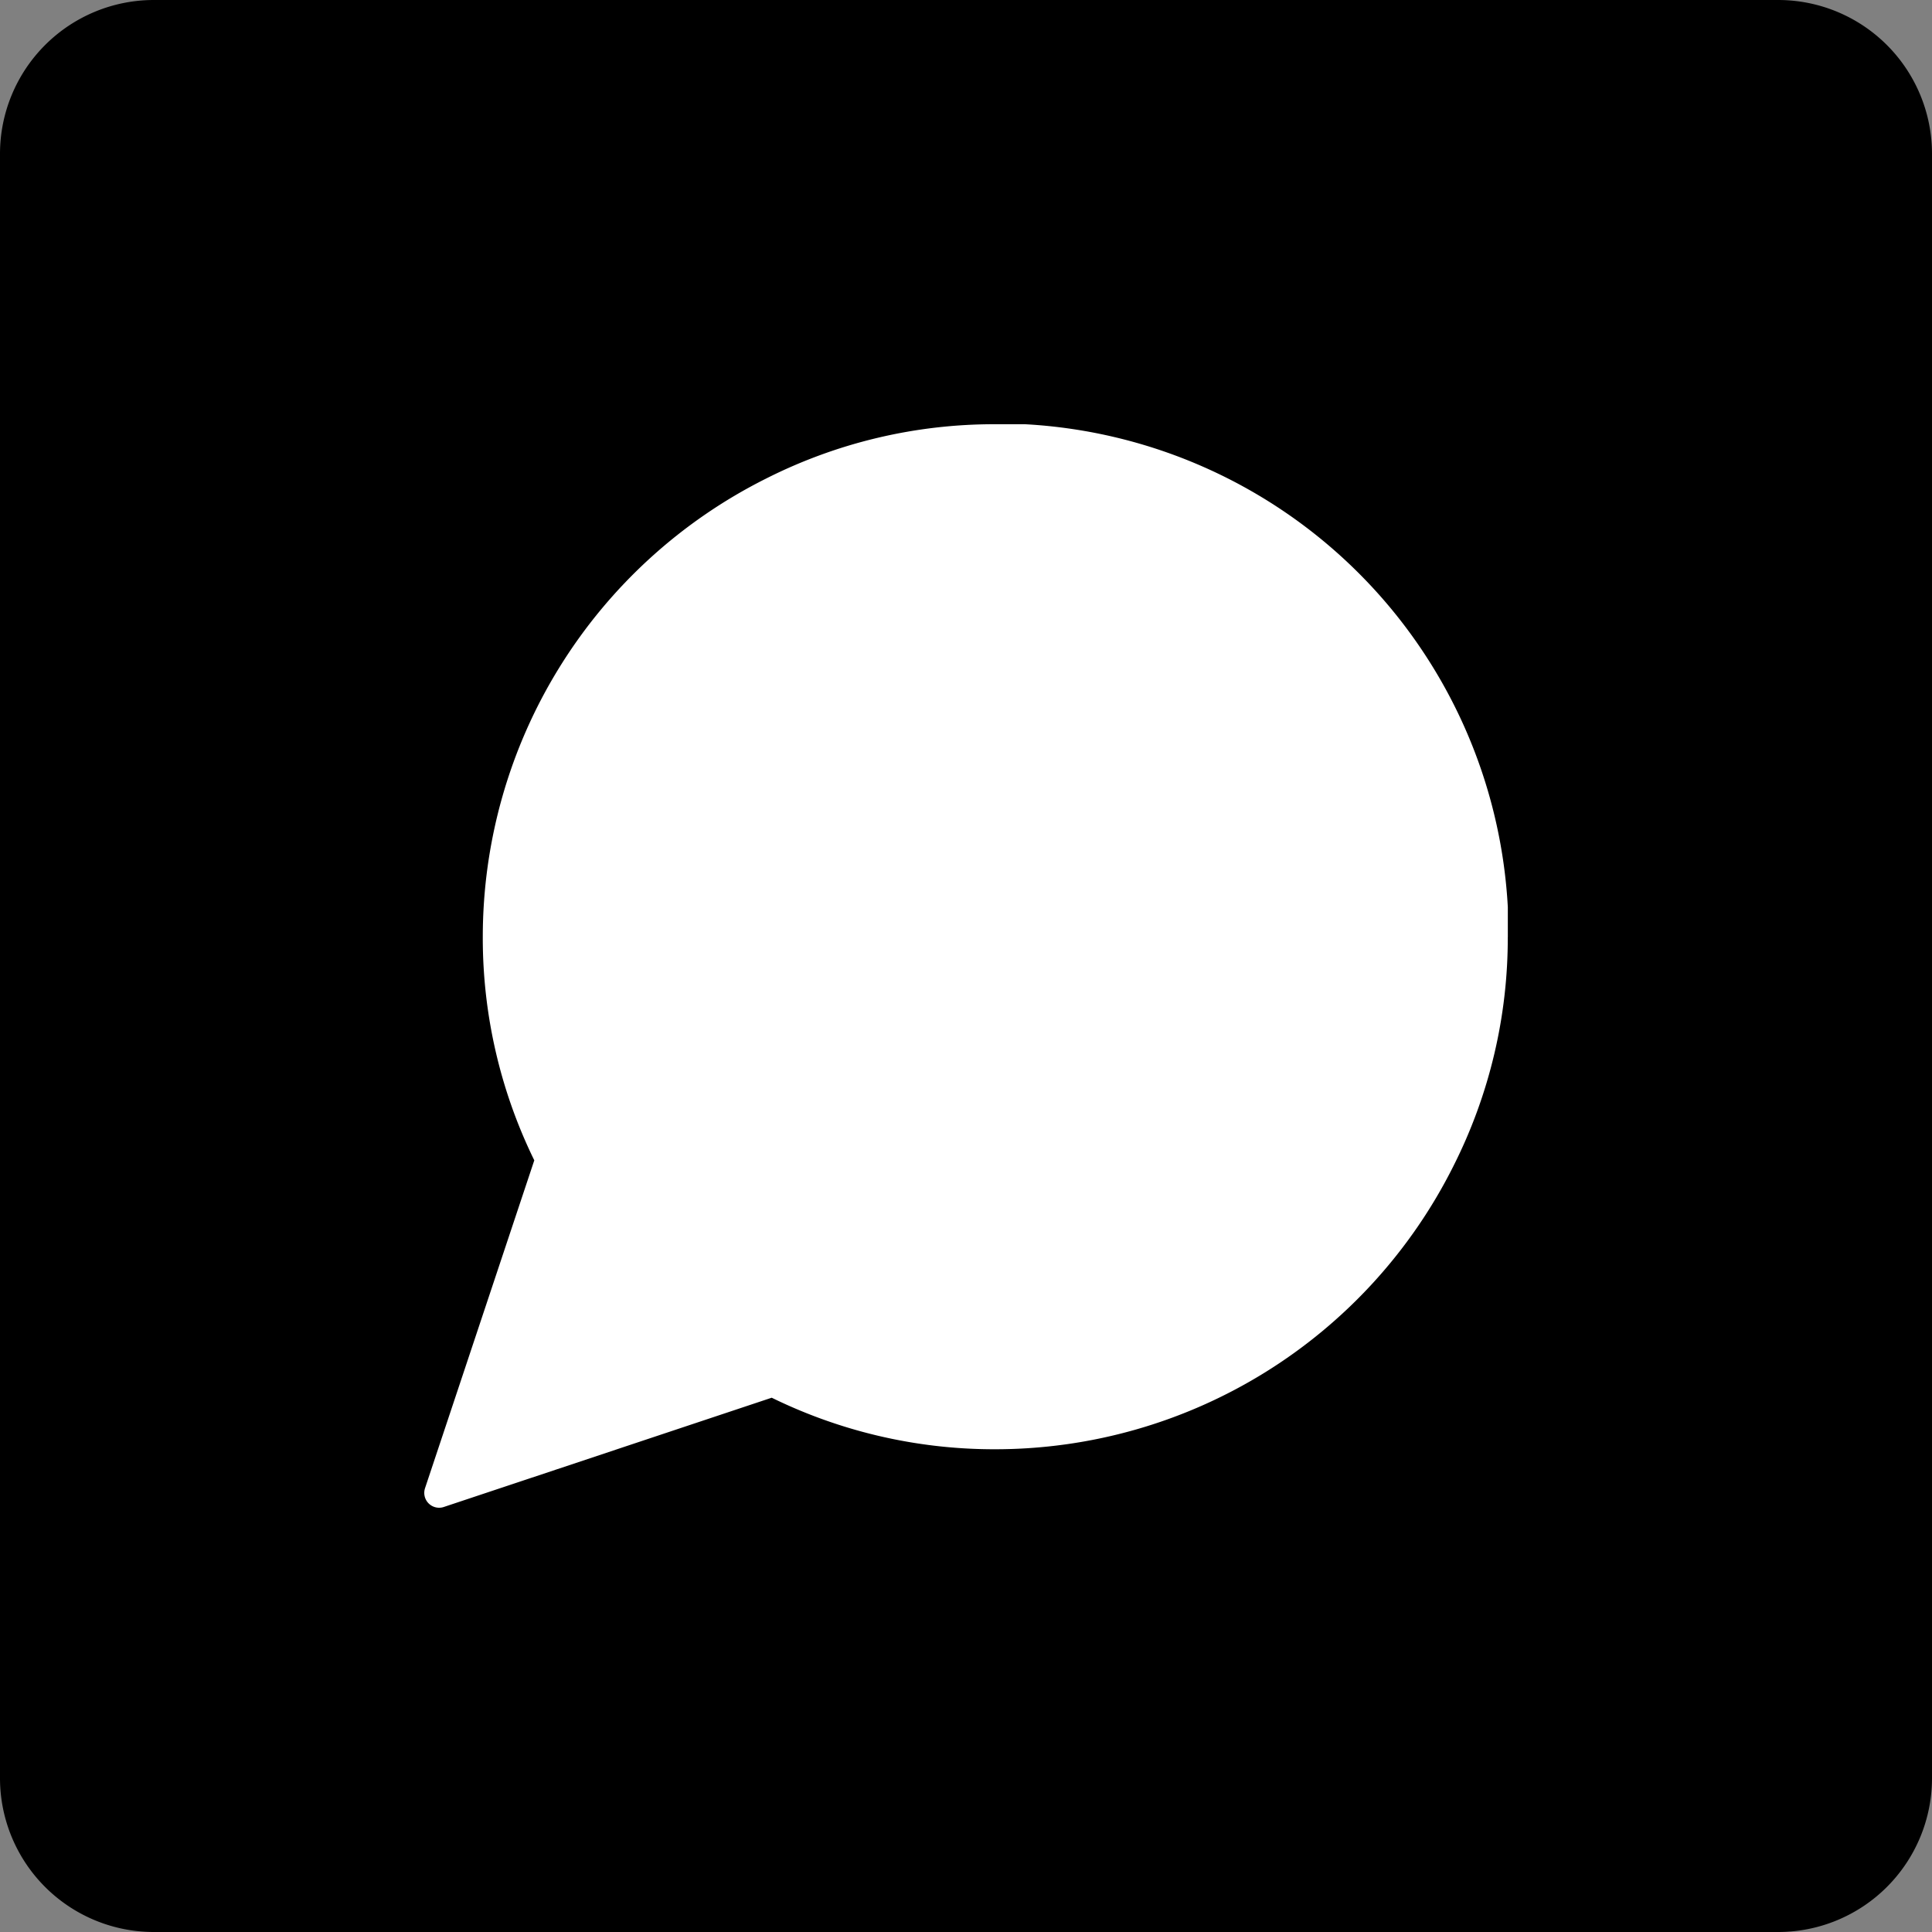 <svg width="45" height="45" viewBox="0 0 45 45" fill="none" xmlns="http://www.w3.org/2000/svg">
    <rect x="0" y="0" width="45" height="45" fill="#808080" stroke="none"/>
    <path d="M0 3.584A3.584 3.584 0 0 1 3.584 0h37.832A3.584 3.584 0 0 1 45 3.584v37.832A3.584 3.584 0 0 1 41.416 45H3.584A3.584 3.584 0 0 1 0 41.416V3.584z" fill="#000"/>
    <path d="M34.773 21.818c.005 1.8-.416 3.575-1.227 5.182a11.592 11.592 0 0 1-10.364 6.41 11.43 11.43 0 0 1-5.181-1.228l-7.773 2.59L12.818 27a11.427 11.427 0 0 1-1.227-5.182 11.592 11.592 0 0 1 6.41-10.363 11.427 11.427 0 0 1 5.181-1.228h.682a11.564 11.564 0 0 1 10.91 10.91v.681z" fill="#fff" stroke="#fff" stroke-width=".692" stroke-linecap="round" stroke-linejoin="round"/>
</svg>
